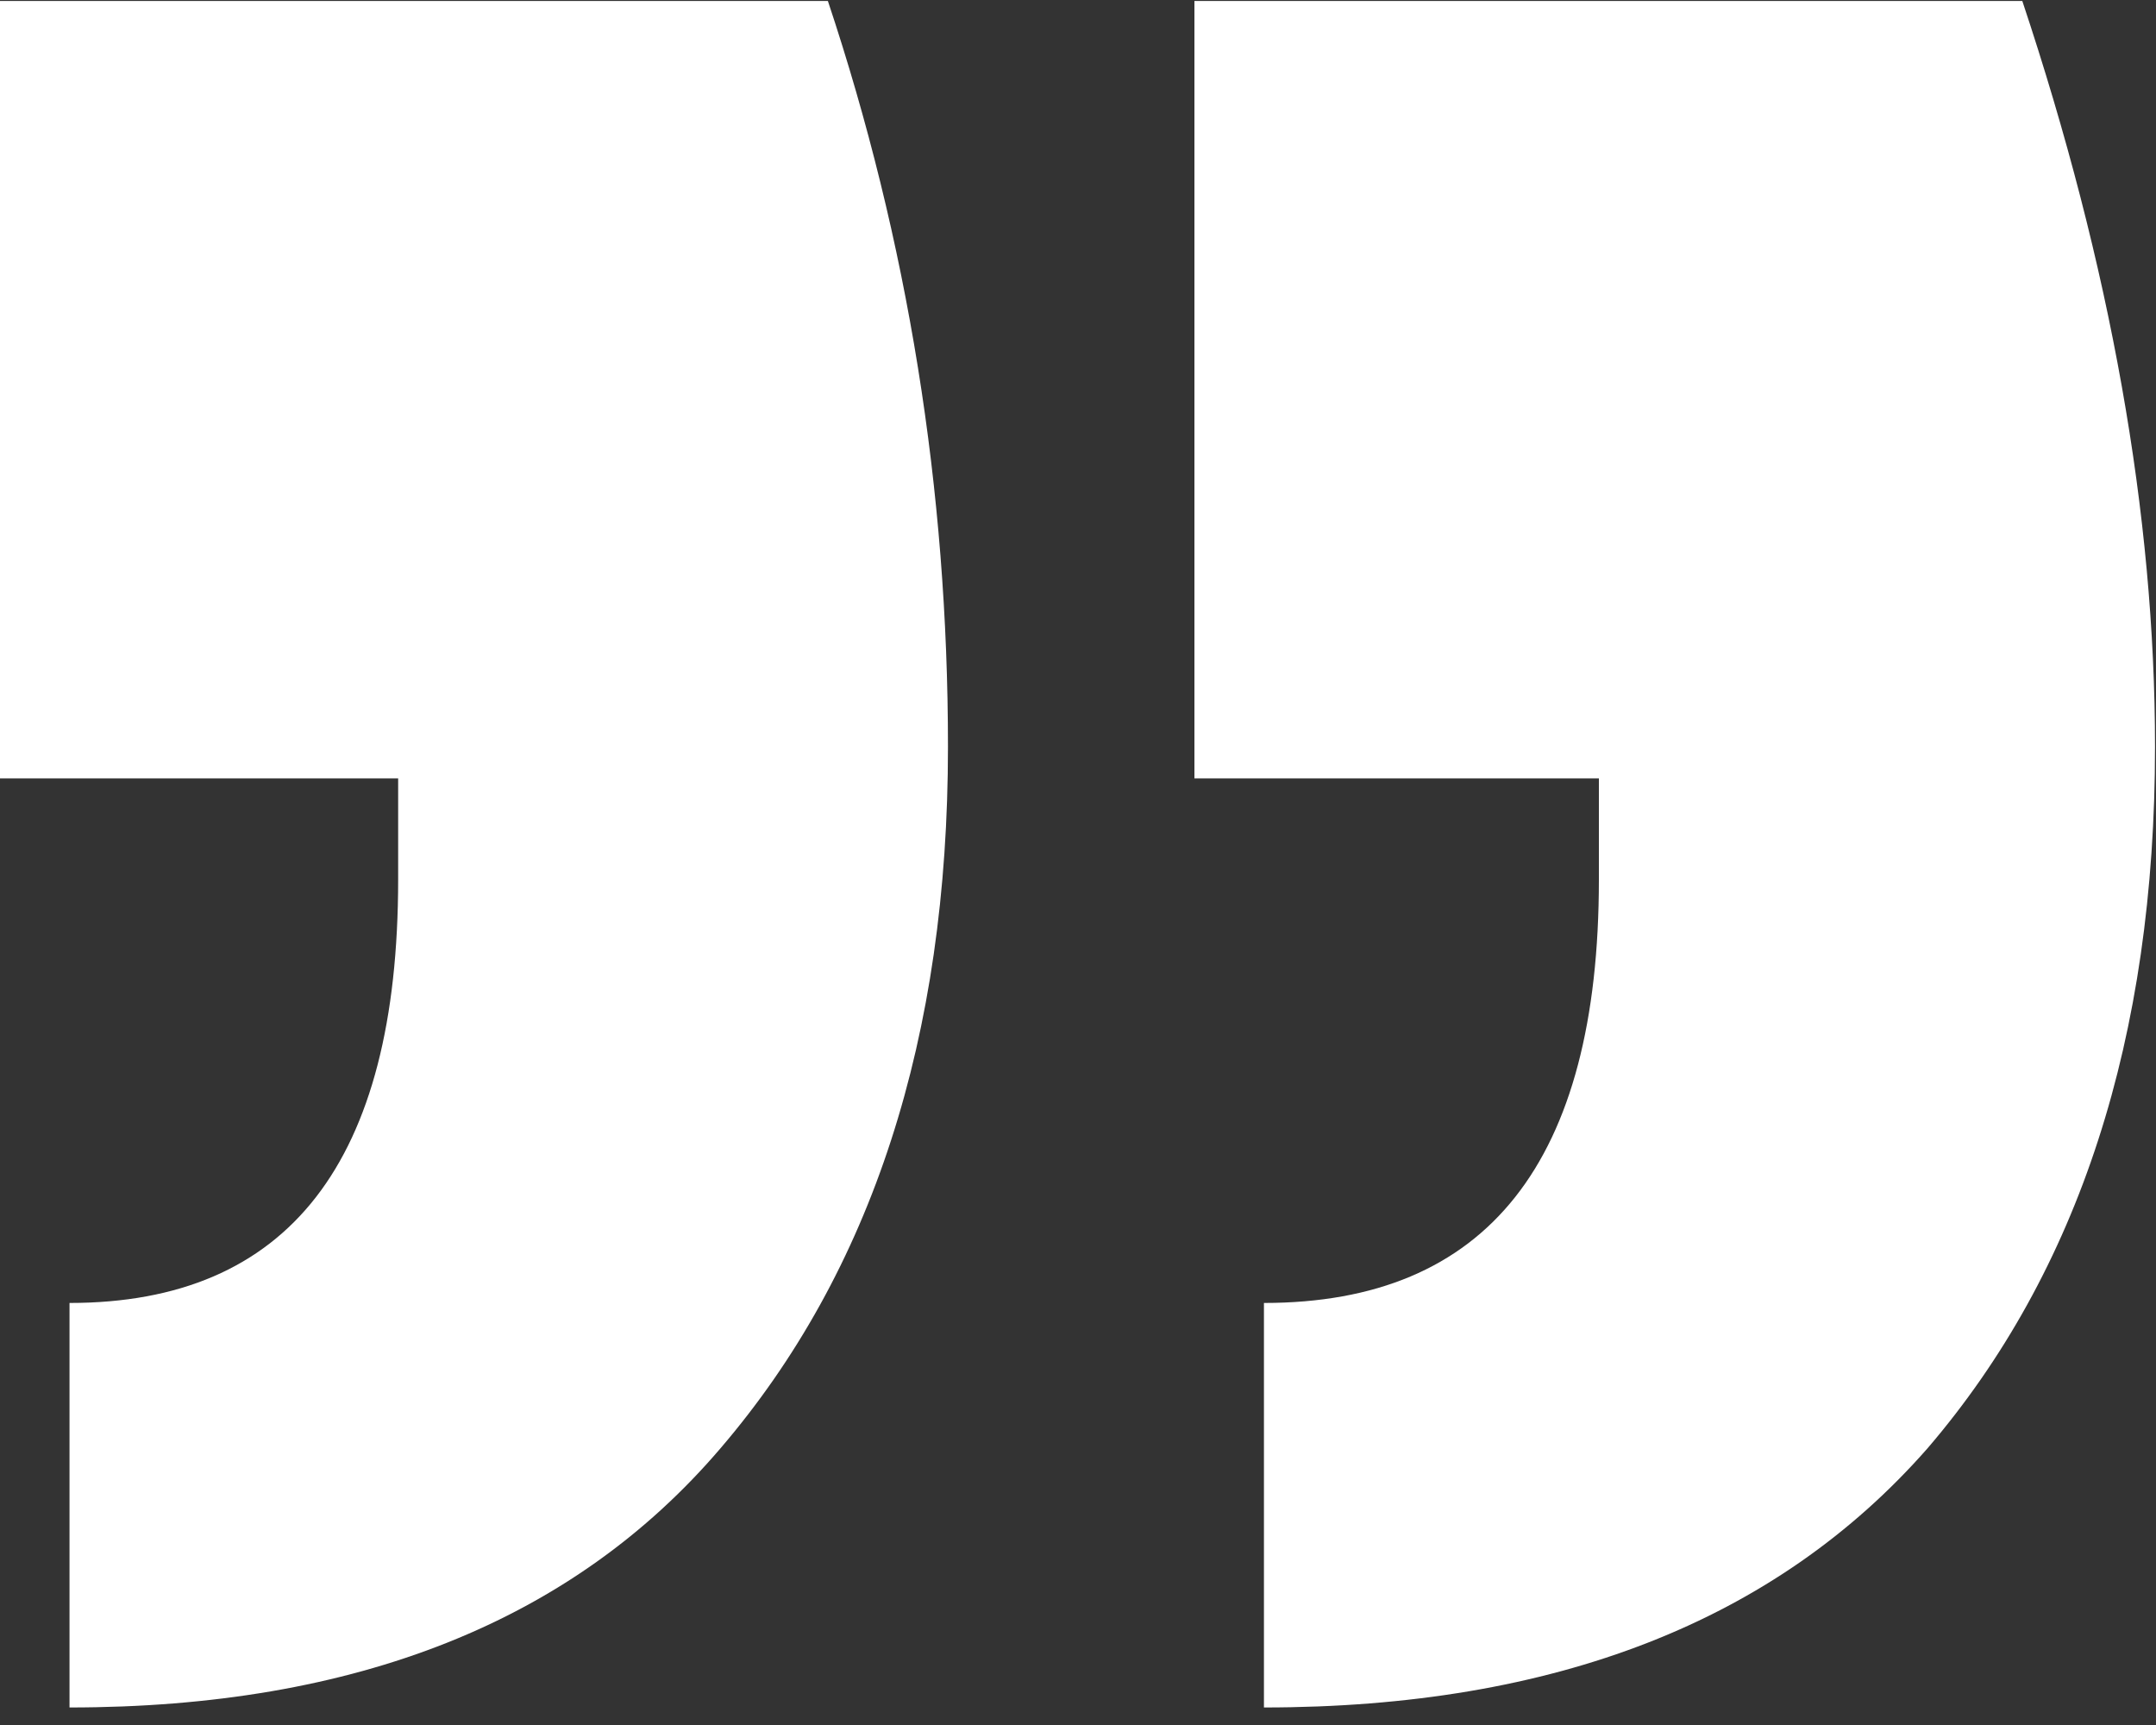 <svg width="70" height="56" viewBox="0 0 70 56" fill="none" xmlns="http://www.w3.org/2000/svg">
<rect x="0" y="0" width="70" height="56" fill="#333333" stroke="none"/>
<path d="M26.879 0.031C29.478 7.828 30.778 15.899 30.778 24.243C30.778 33.682 28.316 41.273 23.391 47.019C18.604 52.627 11.559 55.431 2.257 55.431V42.299C9.37 42.299 12.927 37.717 12.927 28.552V25.269H0V0.031H26.879ZM65.659 0.031C68.532 8.649 69.968 16.72 69.968 24.243C69.968 33.682 67.506 41.273 62.581 47.019C57.657 52.627 50.475 55.431 41.037 55.431V42.299C48.287 42.299 51.912 37.717 51.912 28.552V25.269H38.78V0.031H65.659Z" fill="white"/>
</svg>
